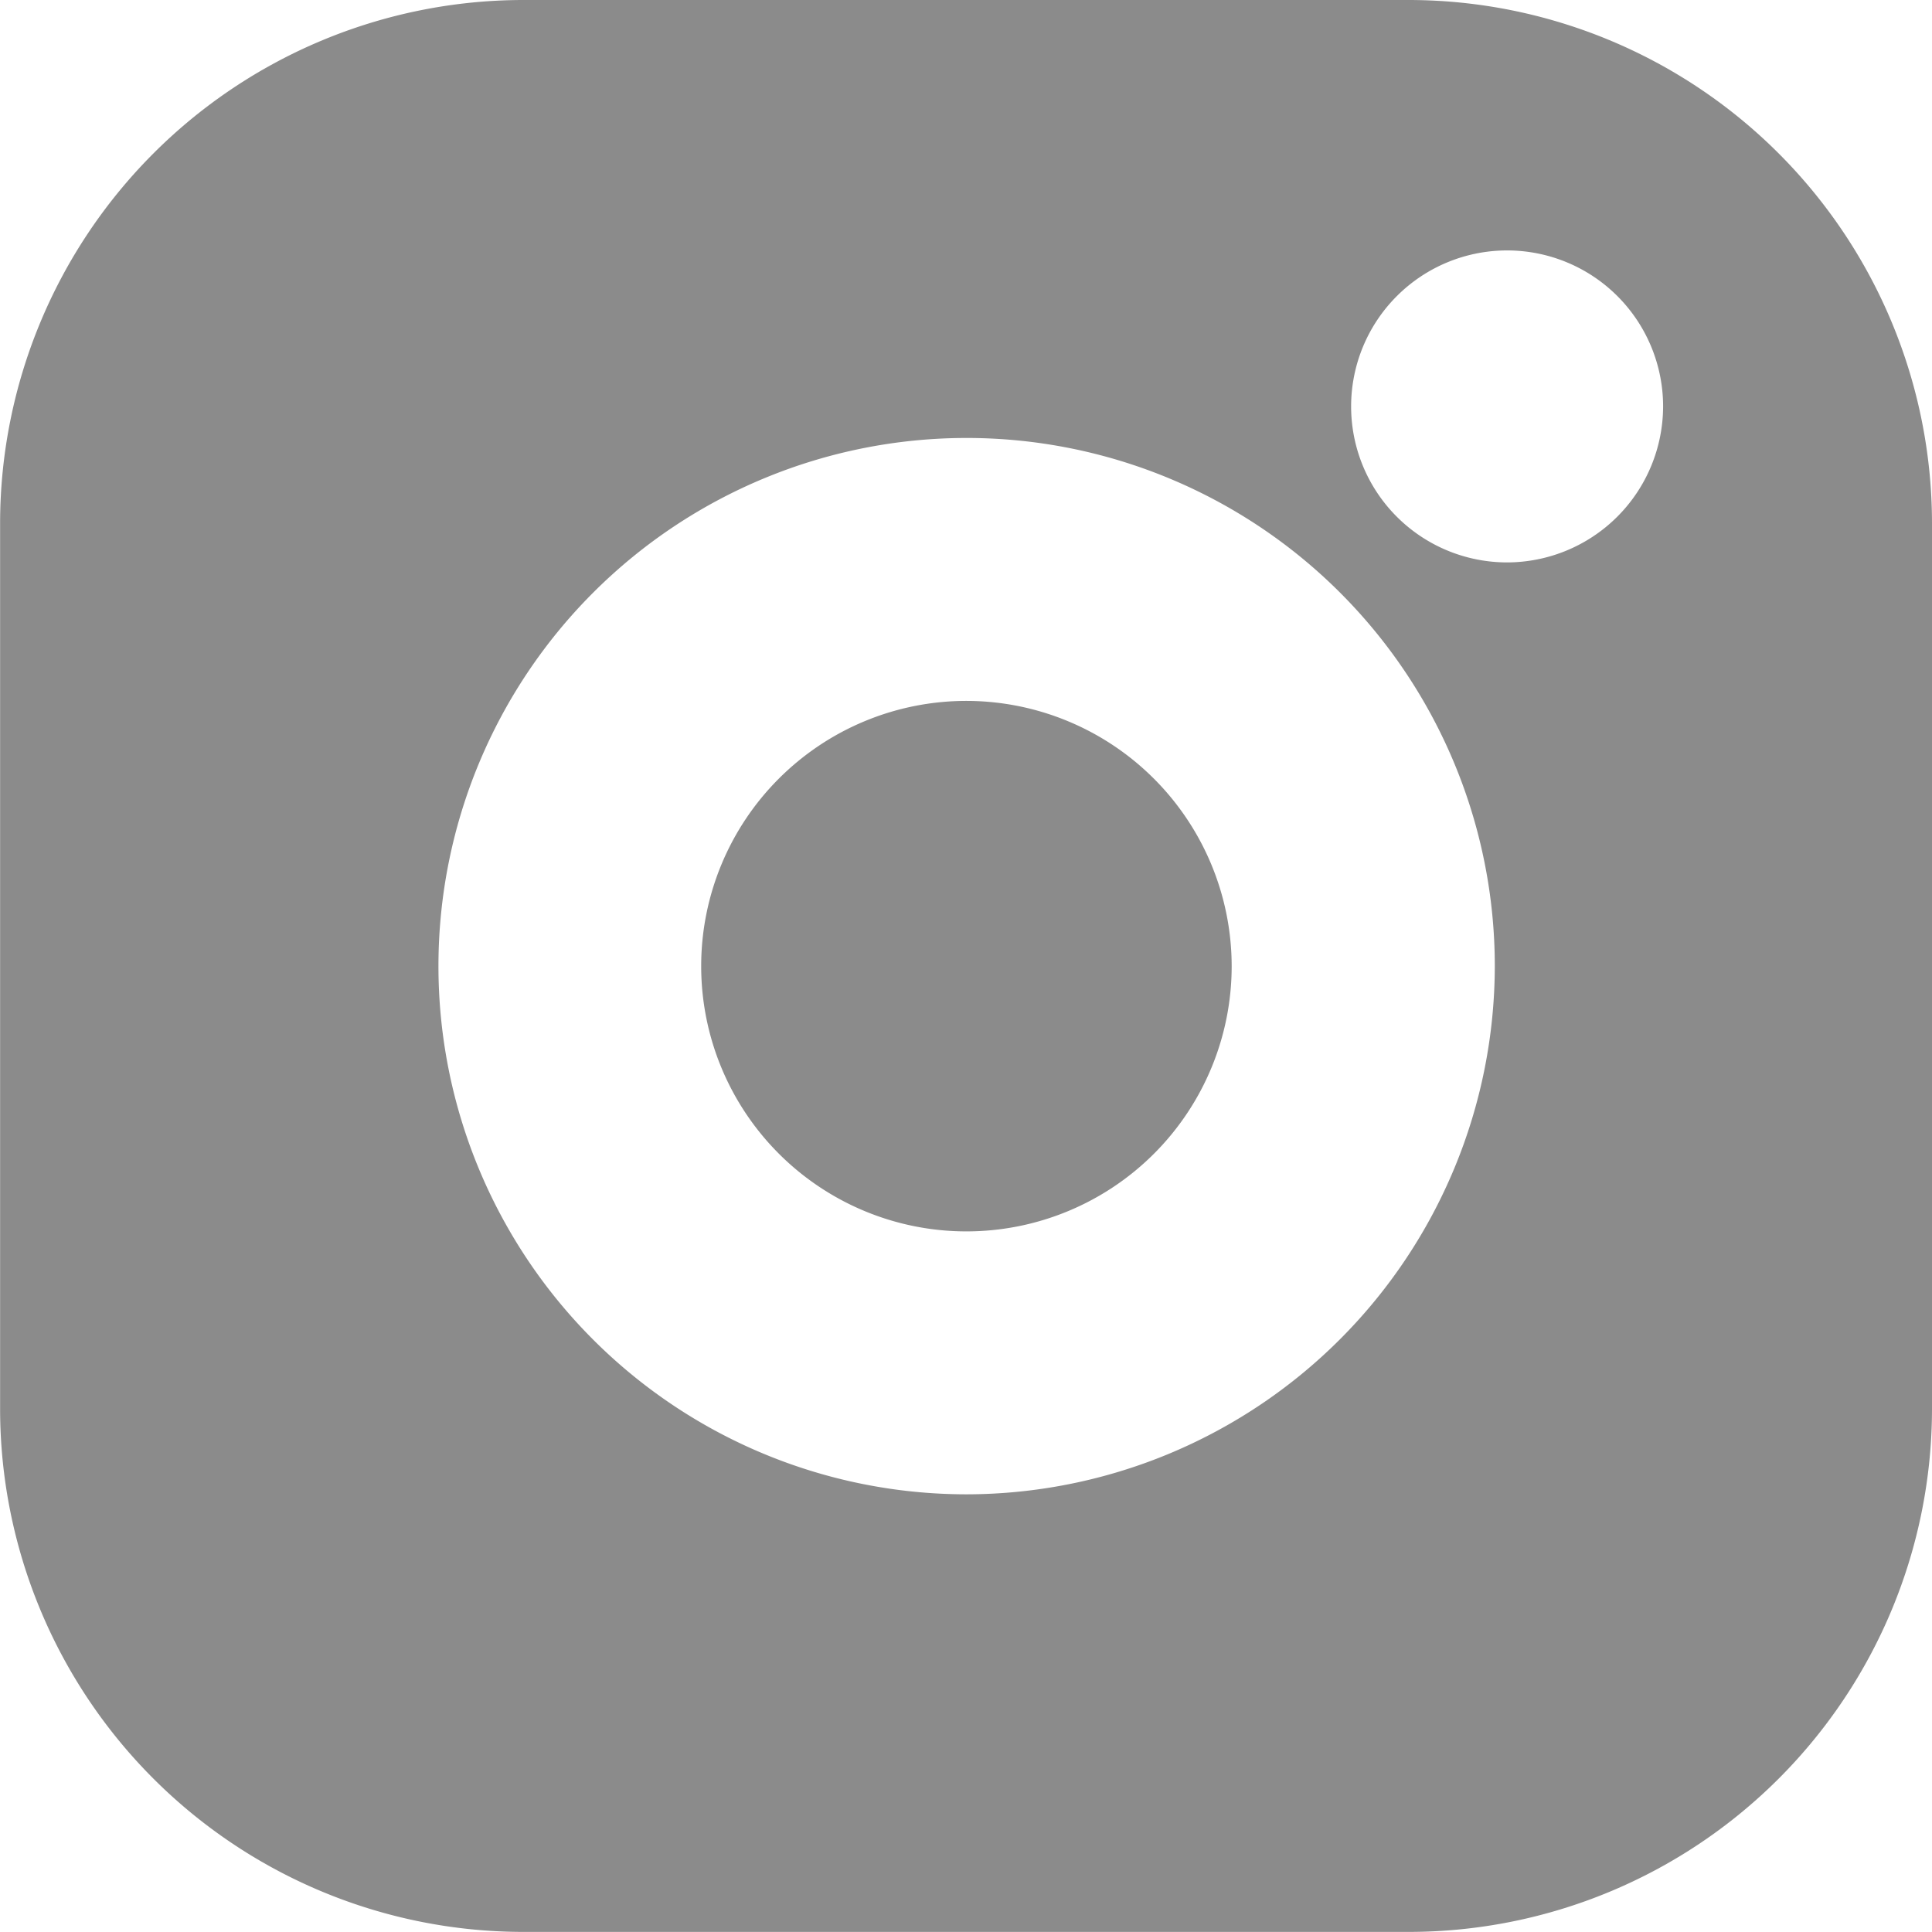 <?xml version="1.0" encoding="UTF-8"?> <svg xmlns="http://www.w3.org/2000/svg" width="20.089" height="20.088" viewBox="0 0 20.089 20.088"><g id="Group_18939" data-name="Group 18939" transform="translate(-356.894 -5044.168)"><g id="Group_18320" data-name="Group 18320" transform="translate(356.895 5044.168)"><path id="Path_8671" data-name="Path 8671" d="M215.462,555.243h-9.214a5.445,5.445,0,0,0-5.437,5.44v9.211a5.442,5.442,0,0,0,5.437,5.437h9.214a5.442,5.442,0,0,0,5.437-5.437v-9.211A5.445,5.445,0,0,0,215.462,555.243Zm-4.609,15.538a5.492,5.492,0,1,1,5.5-5.492A5.5,5.5,0,0,1,210.853,570.781Zm5.625-9.69a1.622,1.622,0,1,1,1.625-1.622A1.625,1.625,0,0,1,216.478,561.091Z" transform="translate(-200.811 -555.243)" fill="#8b8b8b"></path><path id="Path_8672" data-name="Path 8672" d="M205.7,557.373a2.758,2.758,0,1,0,2.761,2.758A2.761,2.761,0,0,0,205.7,557.373Z" transform="translate(-195.655 -550.085)" fill="#8b8b8b"></path></g></g></svg> 